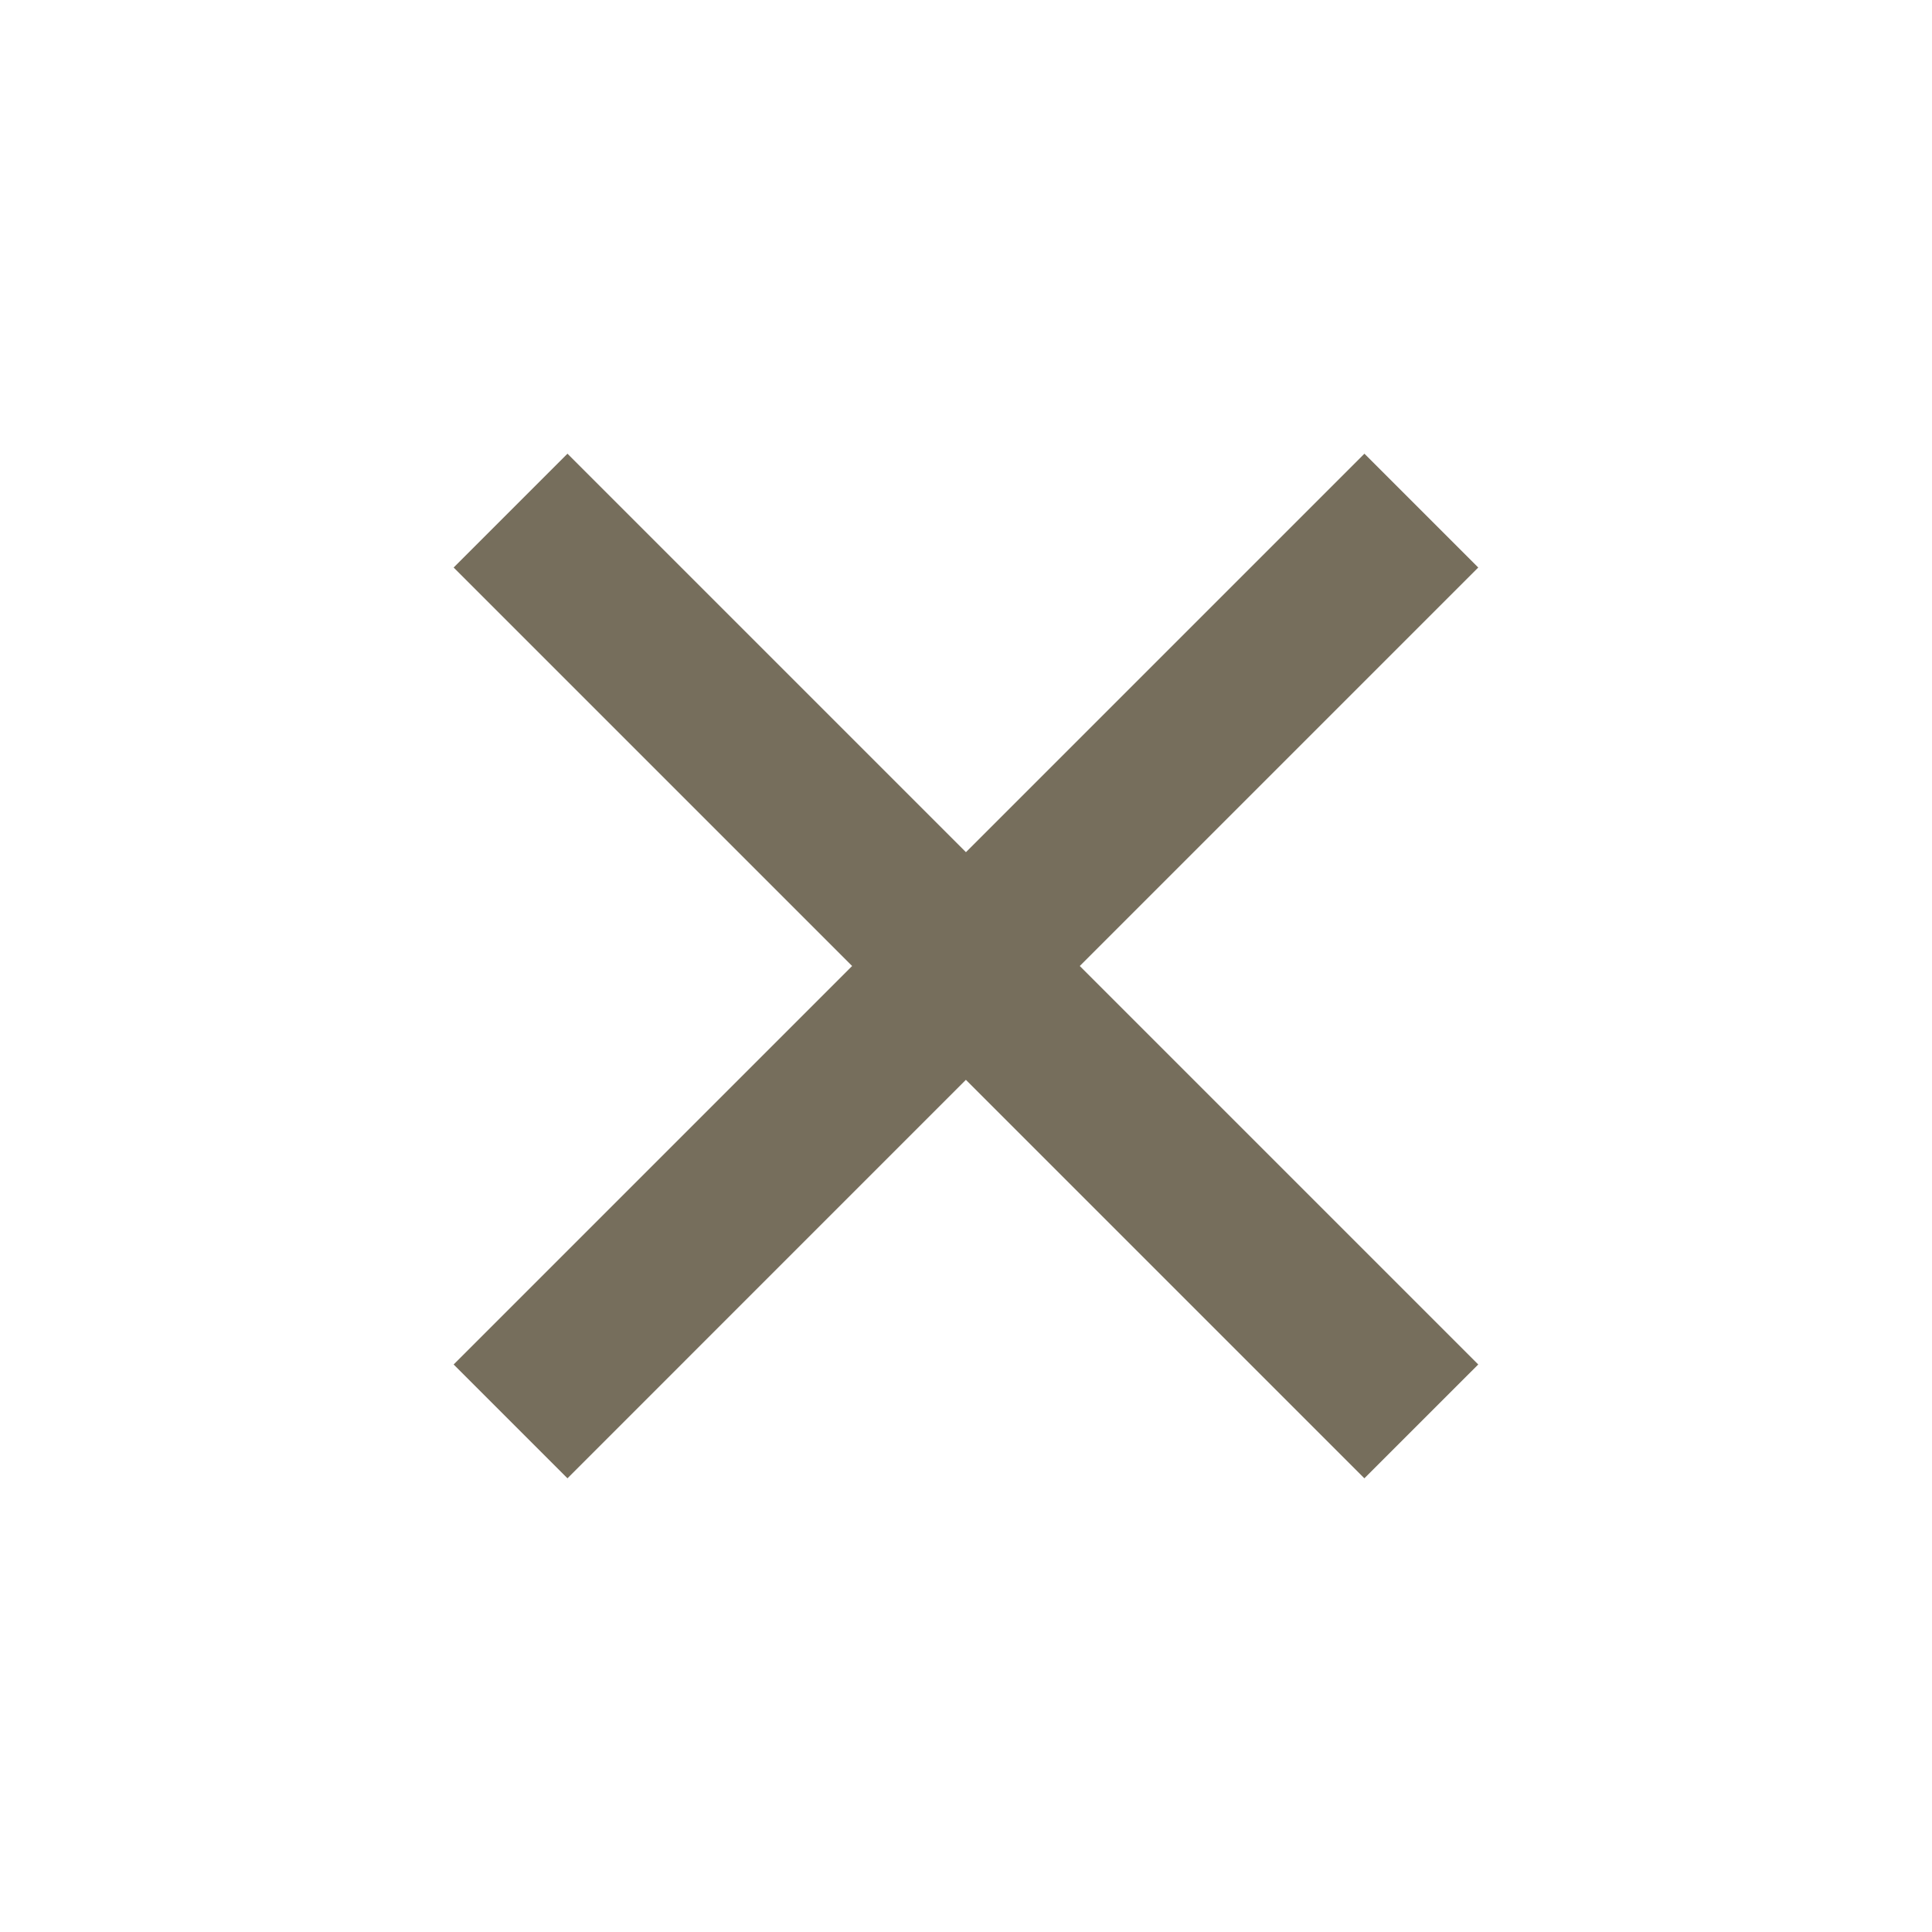 <svg width="36" height="36" viewBox="0 0 36 36" fill="none" xmlns="http://www.w3.org/2000/svg">
<path d="M10.574 8.454L17.999 15.879L25.424 8.454L27.545 10.575L20.12 18L27.545 25.425L25.423 27.546L17.998 20.121L10.574 27.546L8.453 25.425L15.878 18L8.453 10.575L10.574 8.454Z" fill="#766E5C"/>
</svg>
